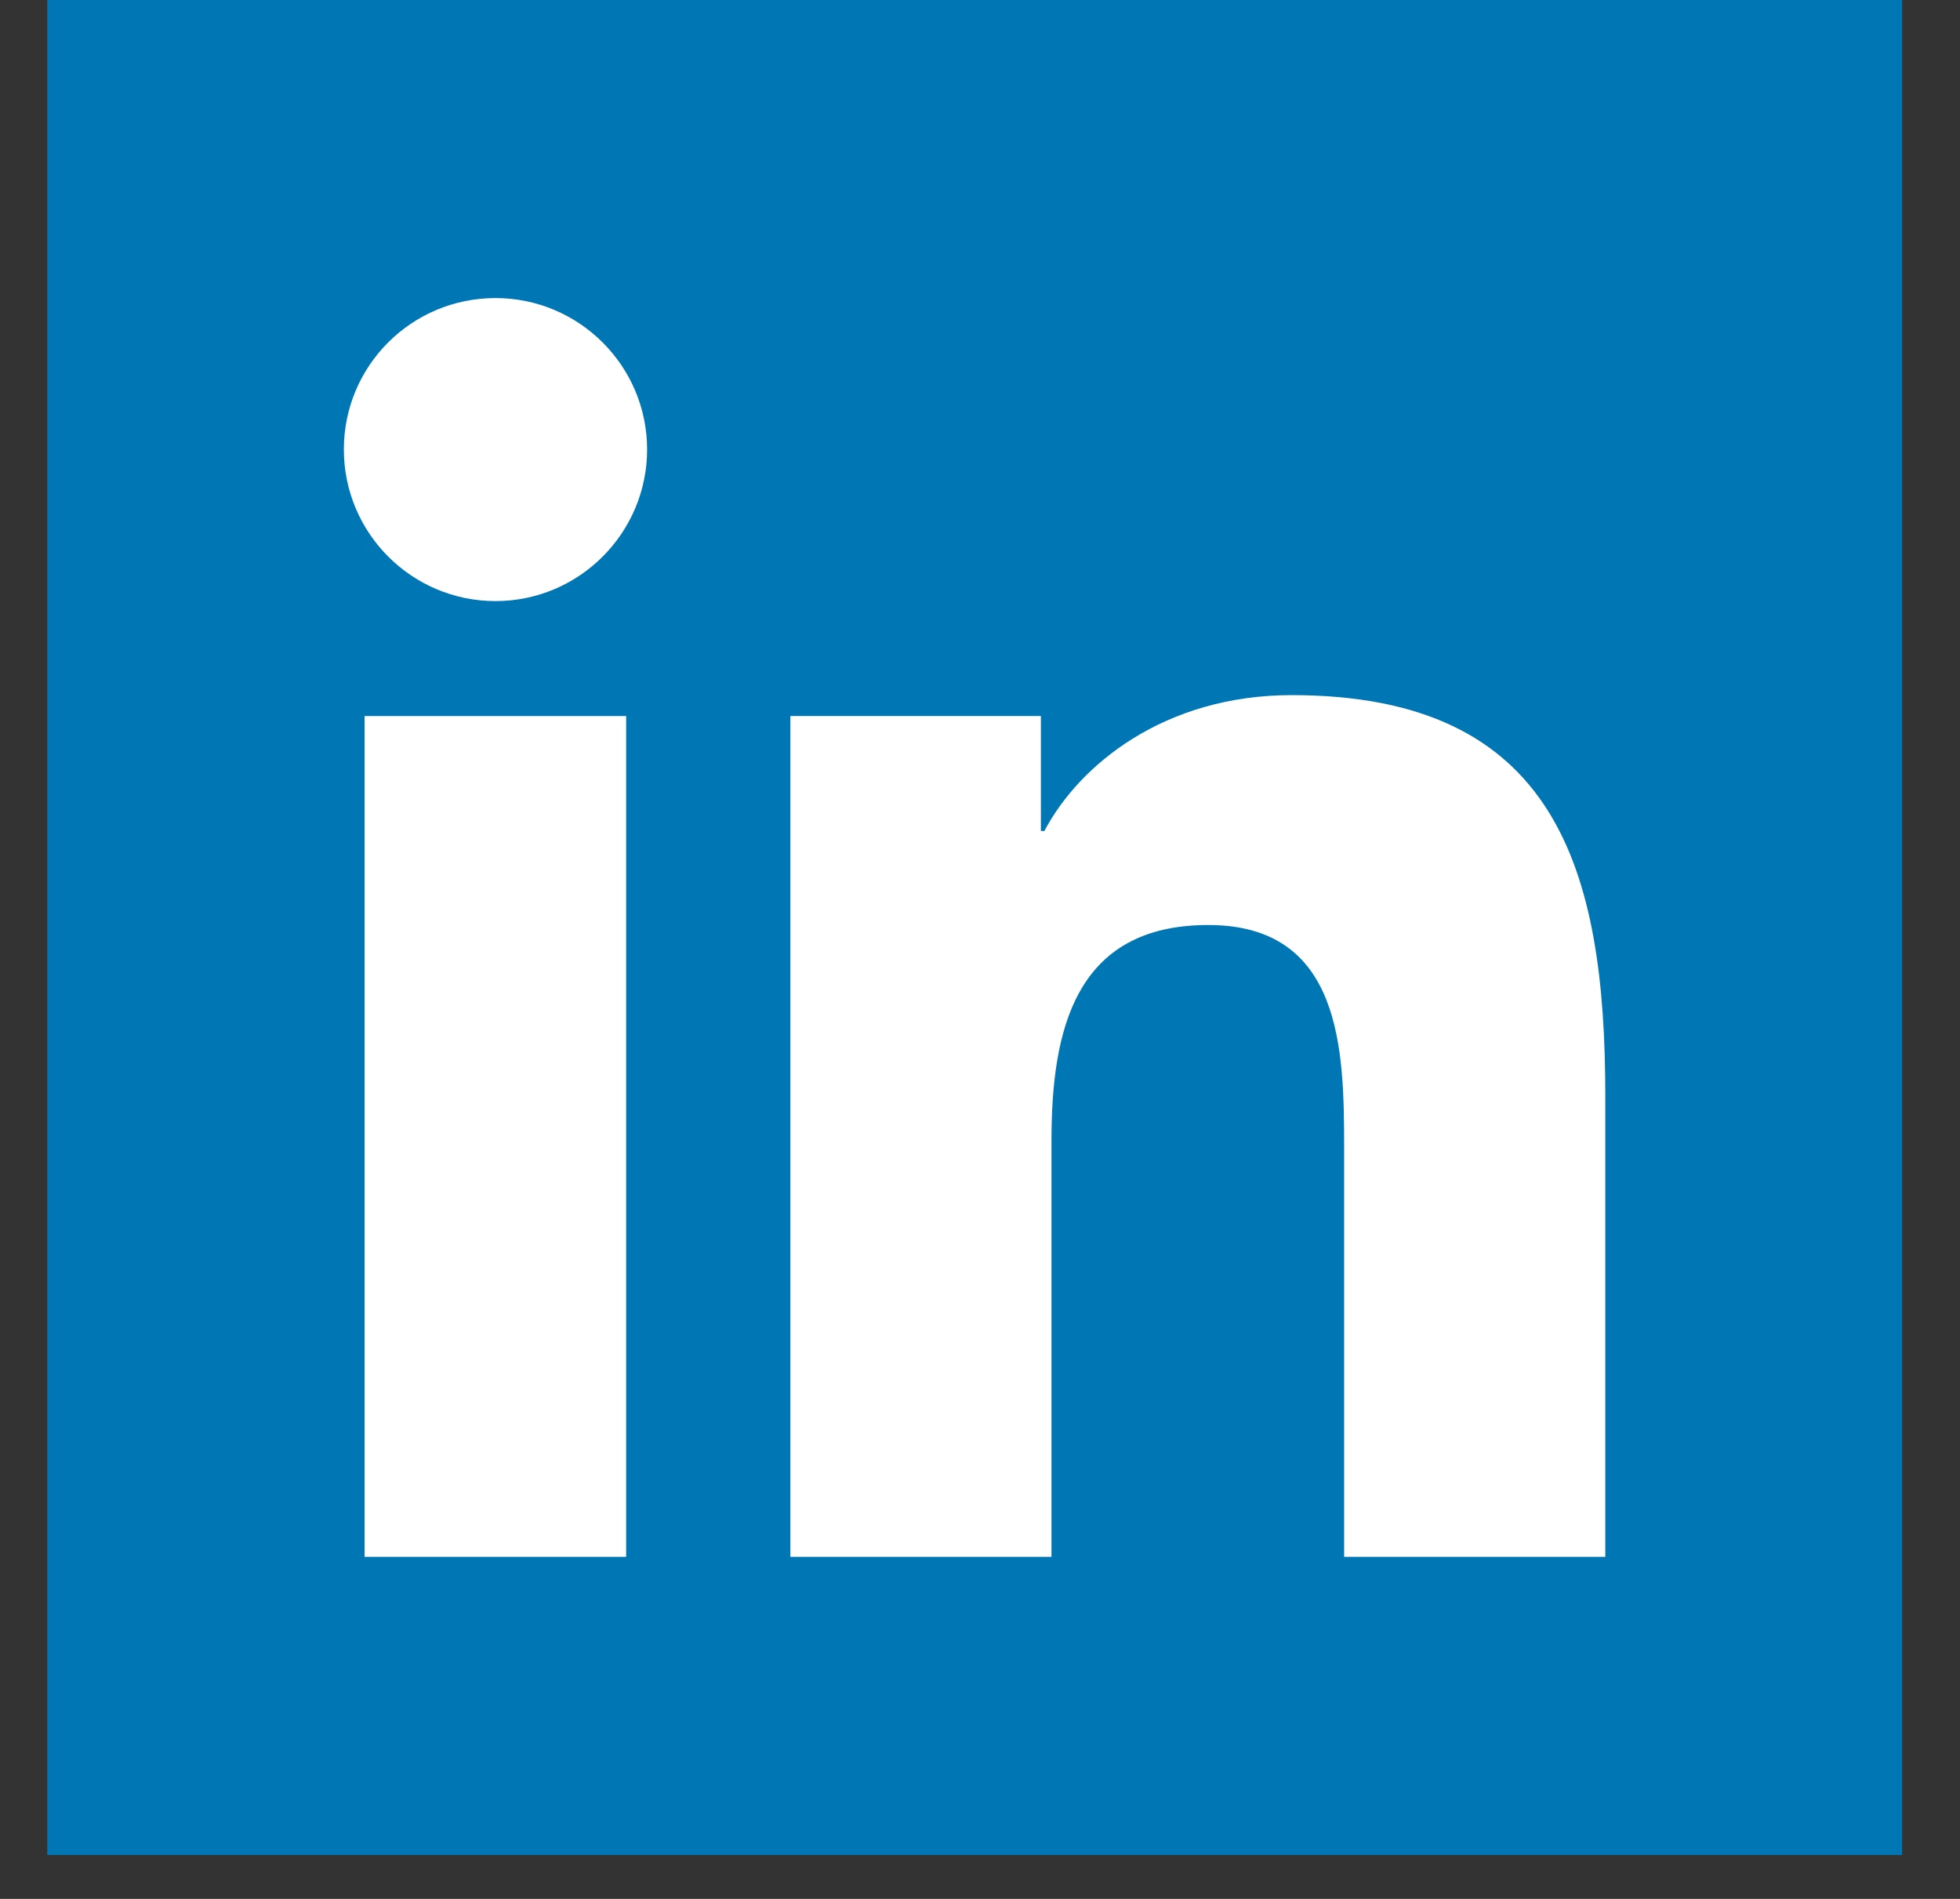 <svg width="32" height="31" viewBox="0 0 32 31" fill="none" xmlns="http://www.w3.org/2000/svg">
<rect x="0" y="0" width="32" height="31" fill="#333333" stroke="none"/>
<path d="M31.055 0H0.772V30.282H31.055V0Z" fill="#0077B5"/>
<path d="M5.952 11.69H10.223V25.416H5.952V11.69ZM8.09 4.866C9.456 4.866 10.565 5.976 10.565 7.338C10.565 8.7 9.456 9.813 8.09 9.813C6.724 9.813 5.614 8.704 5.614 7.338C5.614 5.971 6.72 4.866 8.09 4.866Z" fill="white"/>
<path d="M12.904 11.689H16.994V13.566H17.051C17.621 12.485 19.012 11.348 21.089 11.348C25.409 11.348 26.209 14.189 26.209 17.886V25.416H21.945V18.741C21.945 17.15 21.913 15.101 19.727 15.101C17.541 15.101 17.167 16.833 17.167 18.625V25.416H12.904V11.689Z" fill="white"/>
</svg>

